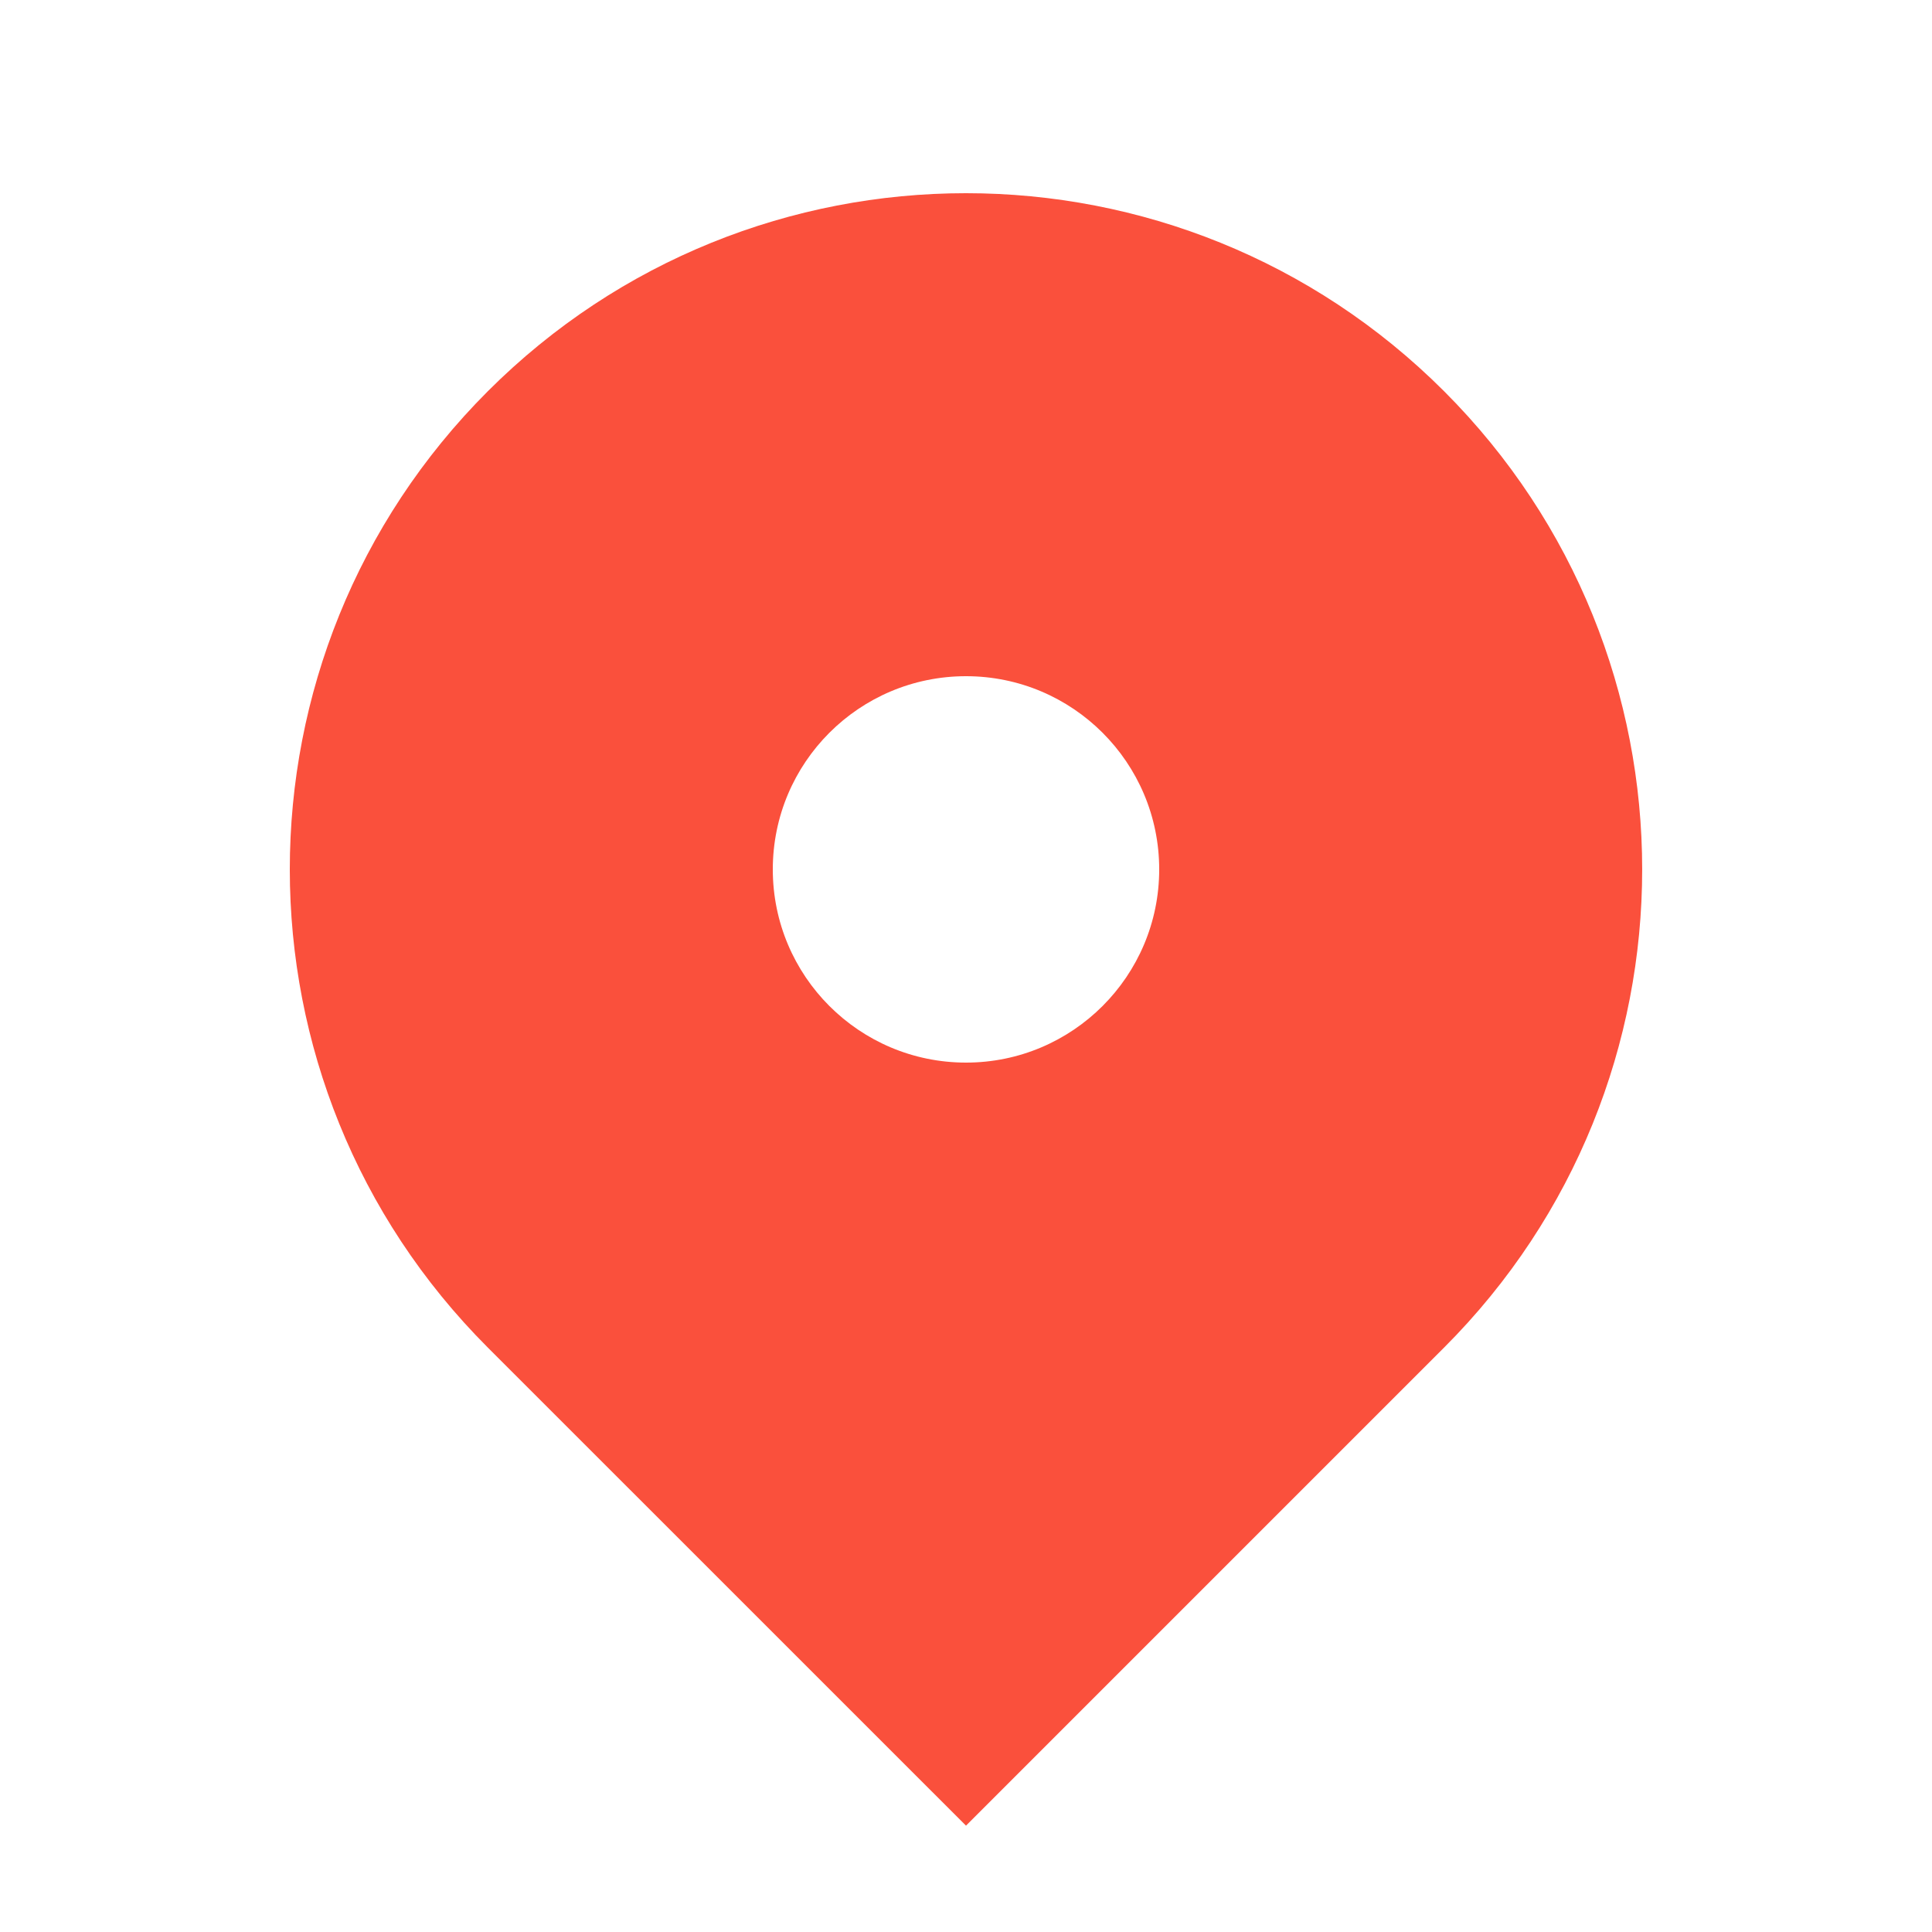<svg xmlns="http://www.w3.org/2000/svg" width="24" height="24" viewBox="0 0 24 24" fill="none">
    <path fill-rule="evenodd" clip-rule="evenodd" d="M6.06 4.86C9.34 1.58 14.659 1.58 17.939 4.86C21.22 8.141 21.22 13.459 17.939 16.74L12 22.679L6.06 16.74C2.78 13.459 2.78 8.141 6.06 4.86ZM12 13.2C13.325 13.2 14.4 12.125 14.4 10.8C14.4 9.474 13.325 8.4 12 8.4C10.674 8.4 9.6 9.474 9.6 10.8C9.6 12.125 10.674 13.2 12 13.2Z" fill="#FA503C"/>
</svg>